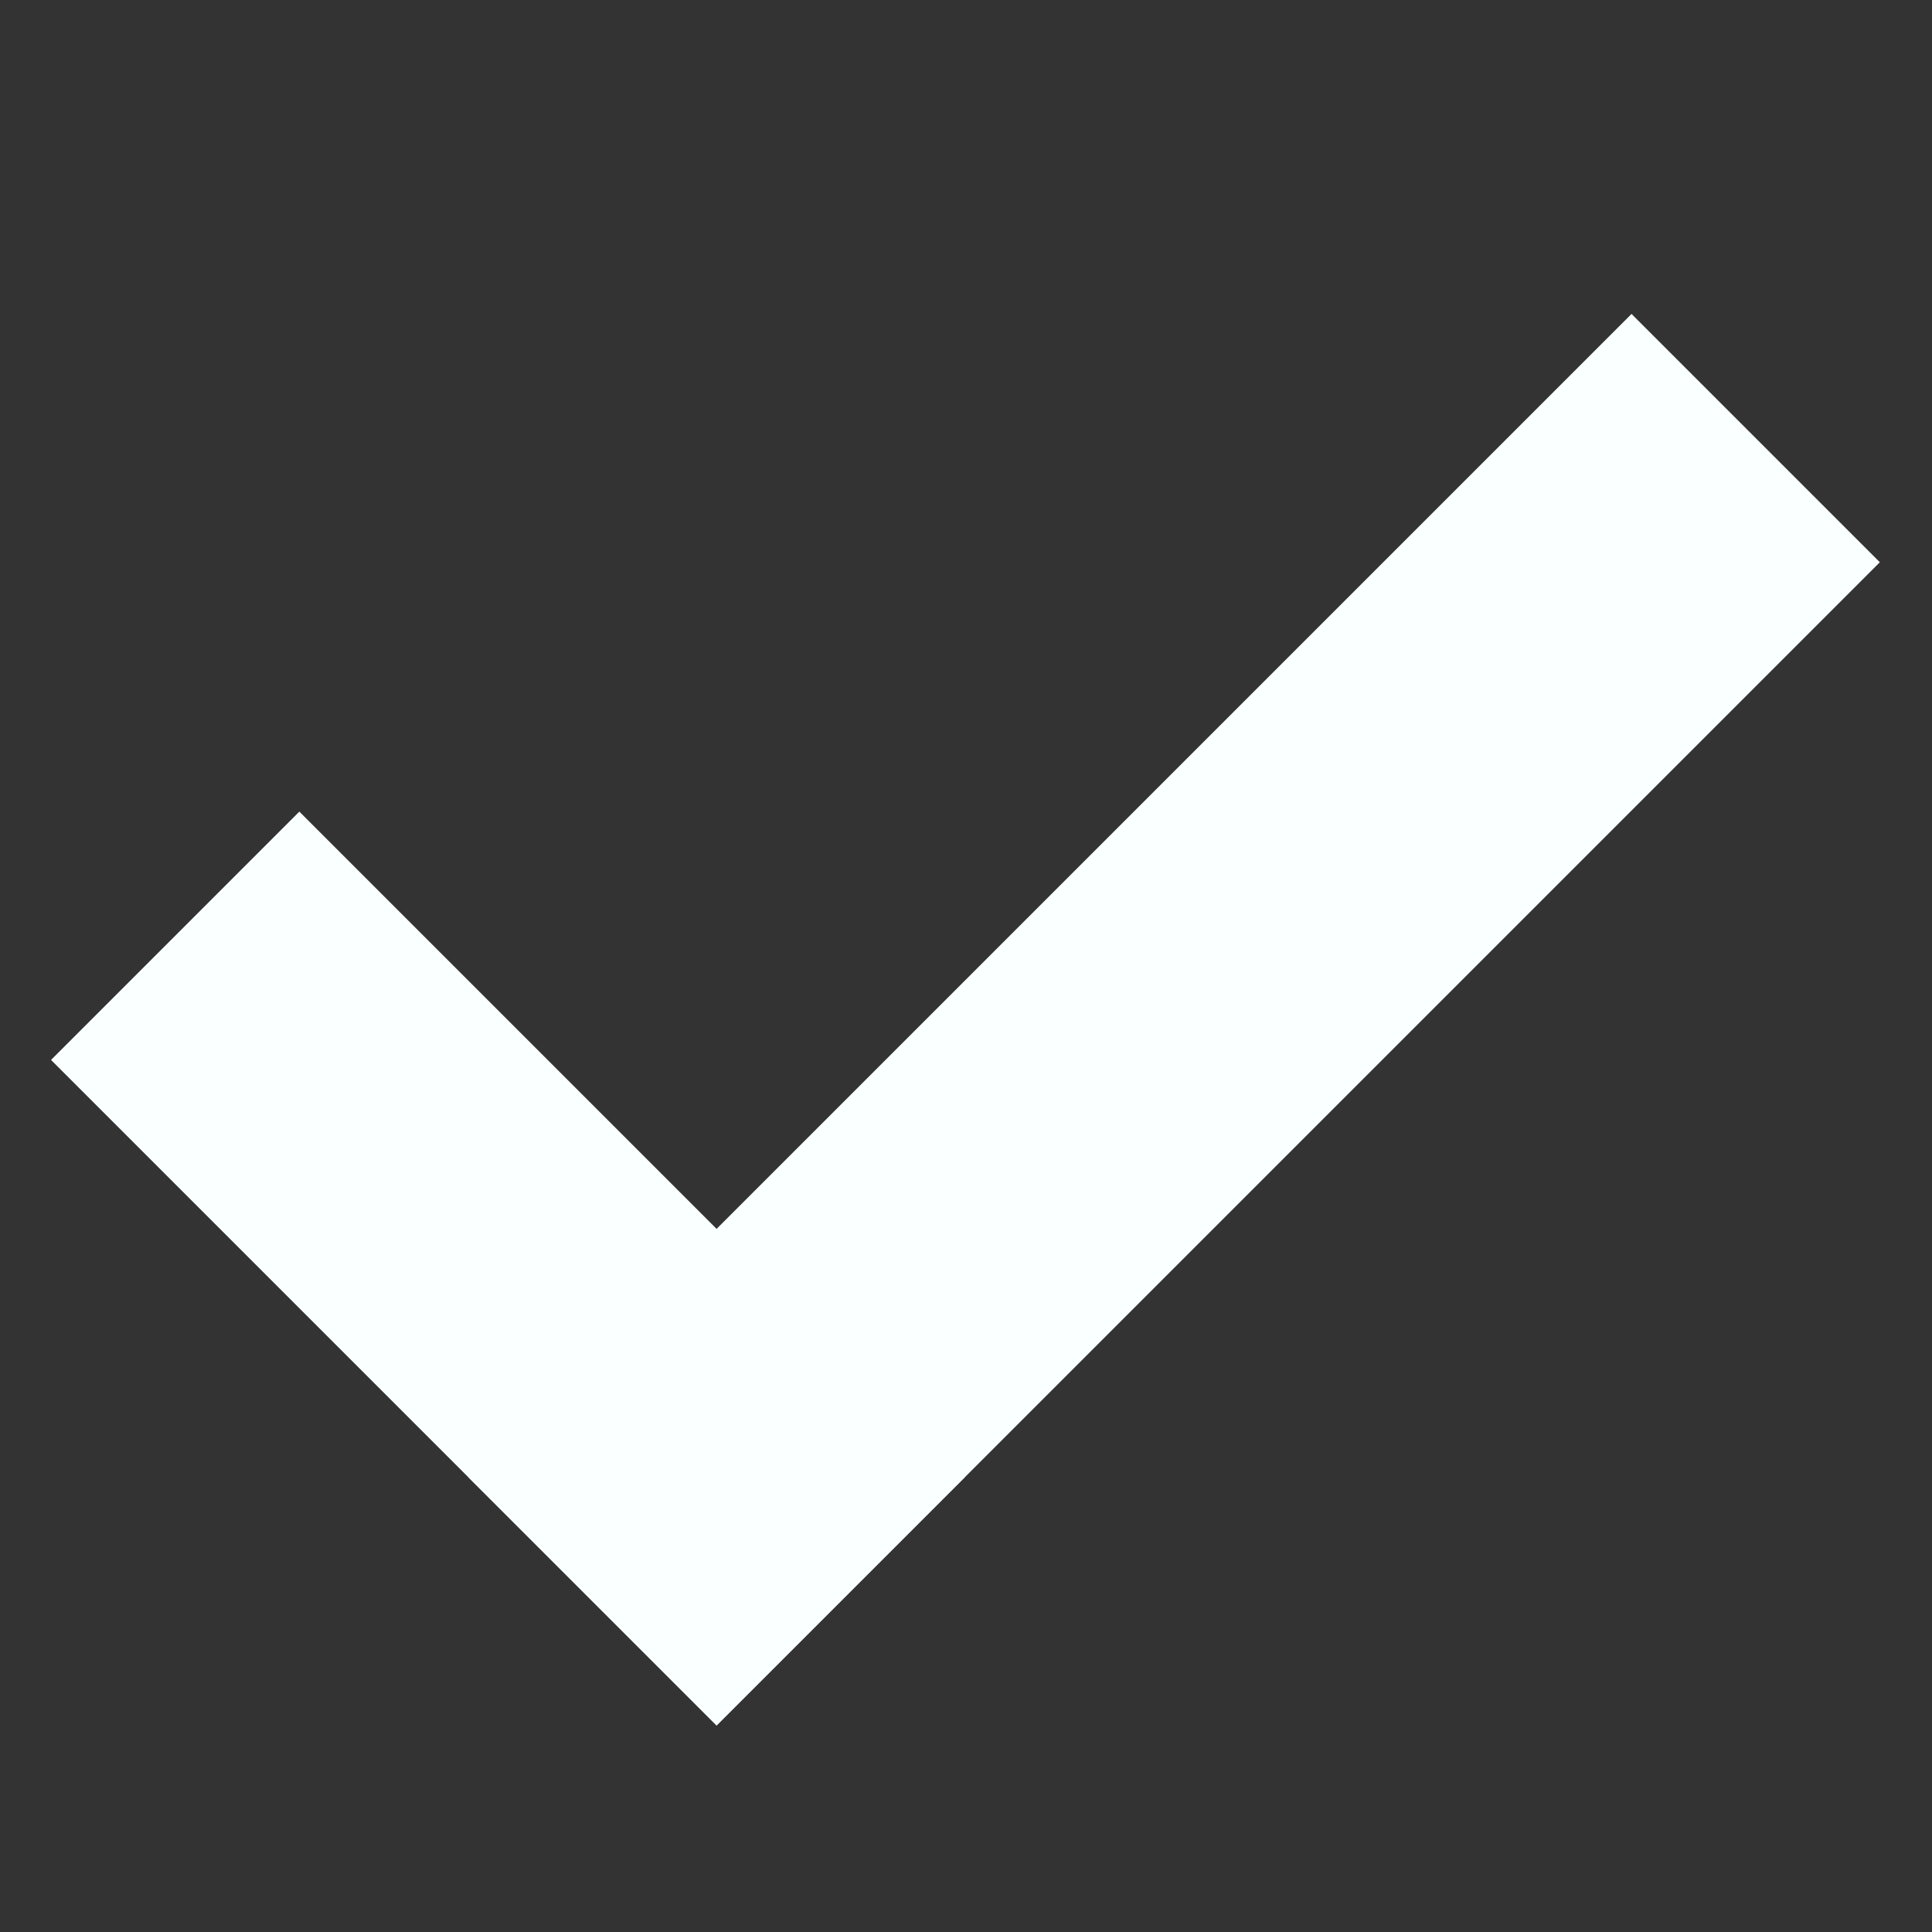 <?xml version="1.0" encoding="UTF-8" standalone="no"?>
<!-- Created with Inkscape (http://www.inkscape.org/) -->

<svg
   width="120"
   height="120"
   viewBox="0 0 31.75 31.75"
   version="1.1"
   id="svg5"
   inkscape:version="1.1.1 (3bf5ae0, 2021-09-20)"
   sodipodi:docname="valid.svg"
   xmlns:inkscape="http://www.inkscape.org/namespaces/inkscape"
   xmlns:sodipodi="http://sodipodi.sourceforge.net/DTD/sodipodi-0.dtd"
   xmlns="http://www.w3.org/2000/svg"
   xmlns:svg="http://www.w3.org/2000/svg">
  <rect x="0" y="0" width="31.75" height="31.75" fill="#333333" stroke="none"/>
  <sodipodi:namedview
     id="namedview7"
     pagecolor="#ffffff"
     bordercolor="#111111"
     borderopacity="1"
     inkscape:pageshadow="0"
     inkscape:pageopacity="0"
     inkscape:pagecheckerboard="1"
     inkscape:document-units="mm"
     showgrid="false"
     units="px"
     width="120px"
     inkscape:zoom="6.1647026"
     inkscape:cx="40.47235"
     inkscape:cy="56.531519"
     inkscape:window-width="1894"
     inkscape:window-height="1030"
     inkscape:window-x="12"
     inkscape:window-y="36"
     inkscape:window-maximized="1"
     inkscape:current-layer="layer1">
    <inkscape:grid
       type="xygrid"
       id="grid9" />
  </sodipodi:namedview>
  <defs
     id="defs2" />
  <g
     inkscape:label="Layer 1"
     inkscape:groupmode="layer"
     id="layer1">
    <rect
       style="fill:#faffff;stroke:none;stroke-width:0.665"
       id="rect1237"
       width="5.771"
       height="15.467"
       x="-11.724"
       y="12.91"
       transform="rotate(-45)" />
    <rect
       style="fill:#faffff;stroke:none;stroke-width:0.665"
       id="rect1417"
       width="5.771"
       height="27.035"
       x="-28.378"
       y="-11.724"
       transform="rotate(-135)" />
  </g>
</svg>
